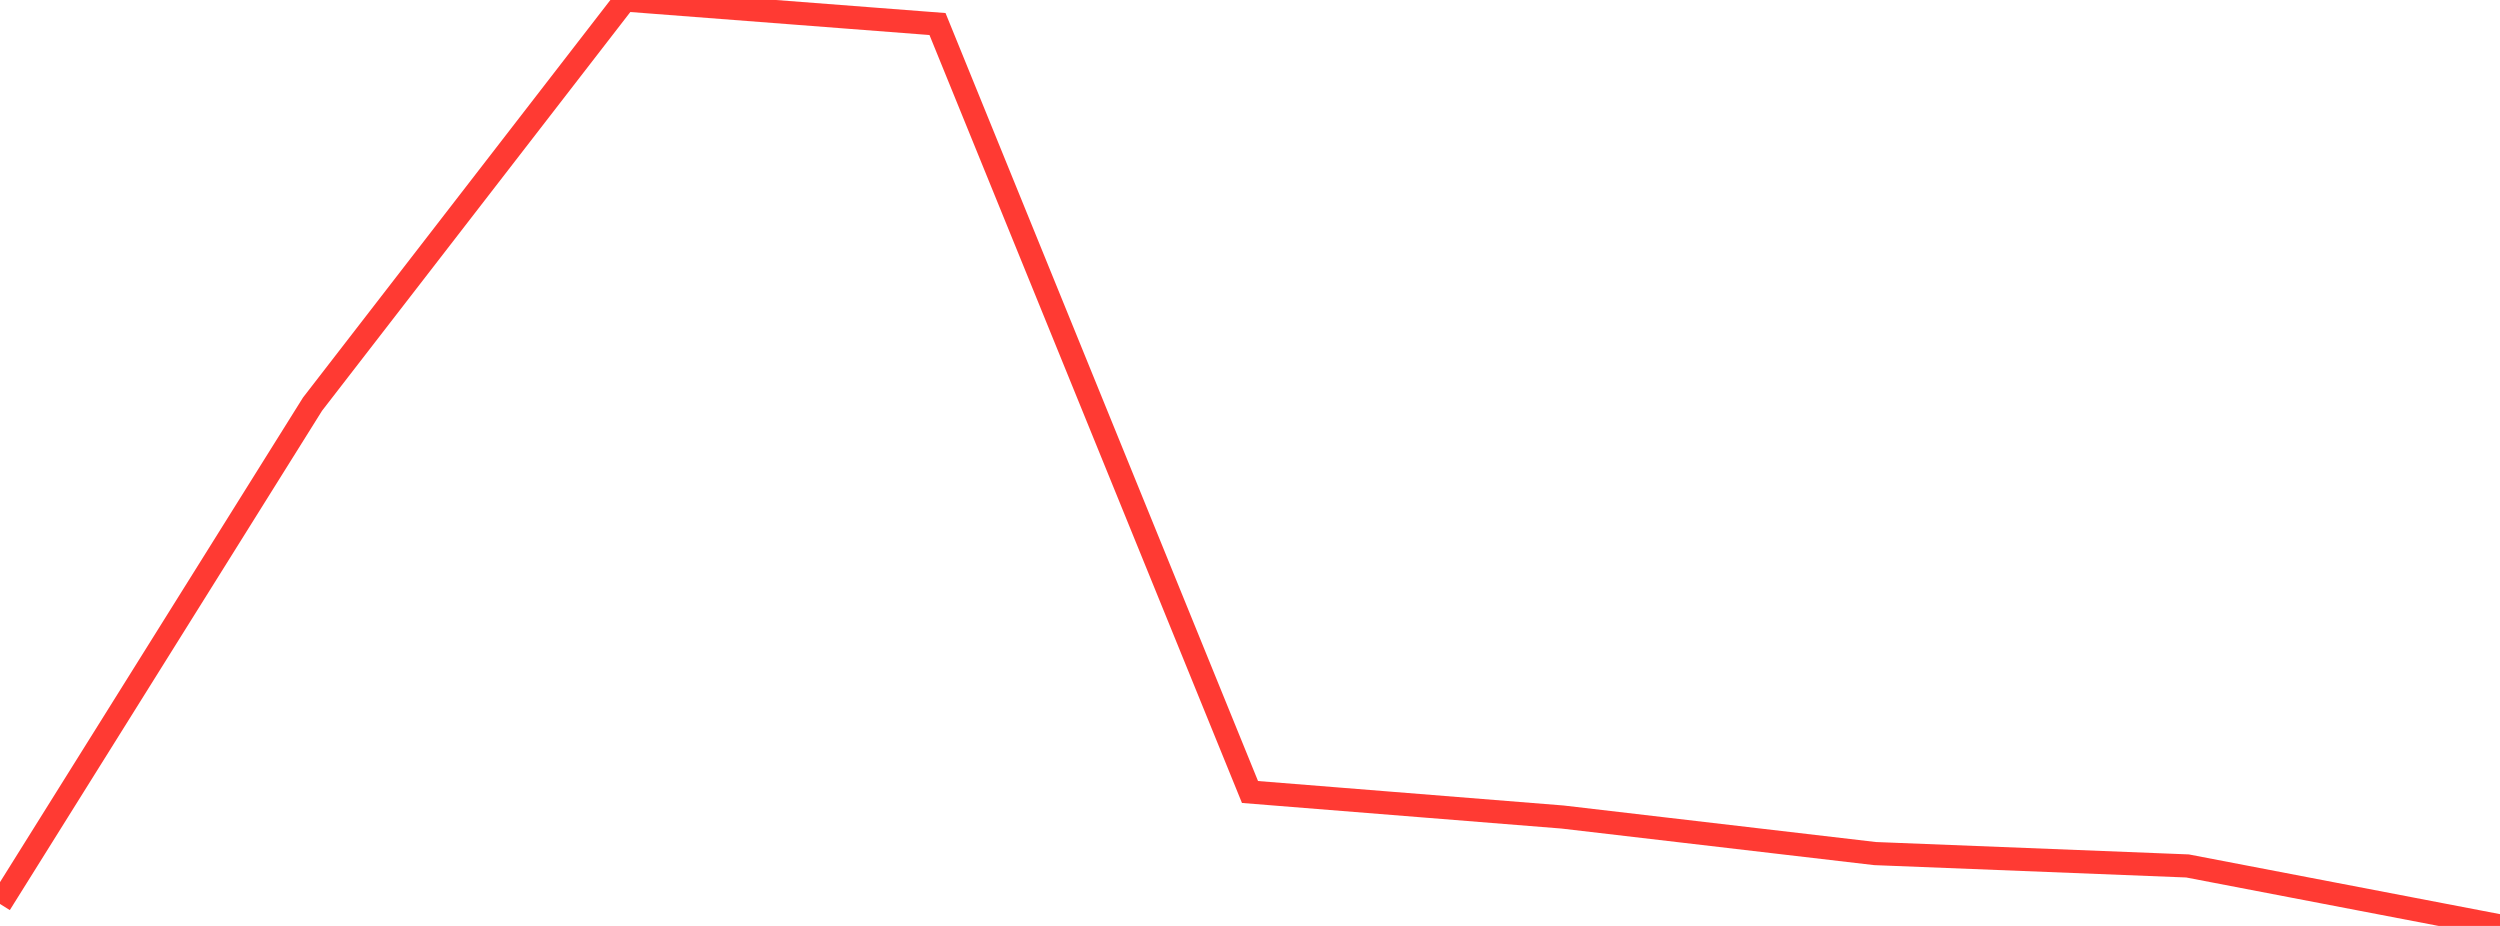 <?xml version="1.0" standalone="no"?>
<!DOCTYPE svg PUBLIC "-//W3C//DTD SVG 1.1//EN" "http://www.w3.org/Graphics/SVG/1.1/DTD/svg11.dtd">

<svg width="135" height="50" viewBox="0 0 135 50" preserveAspectRatio="none" 
  xmlns="http://www.w3.org/2000/svg"
  xmlns:xlink="http://www.w3.org/1999/xlink">


<polyline points="0.0, 48.814 16.875, 21.826 33.75, 0.0 50.625, 1.298 67.5, 42.768 84.375, 44.119 101.25, 46.093 118.125, 46.761 135.0, 50.0" fill="none" stroke="#ff3a33" stroke-width="1.25"/>

</svg>